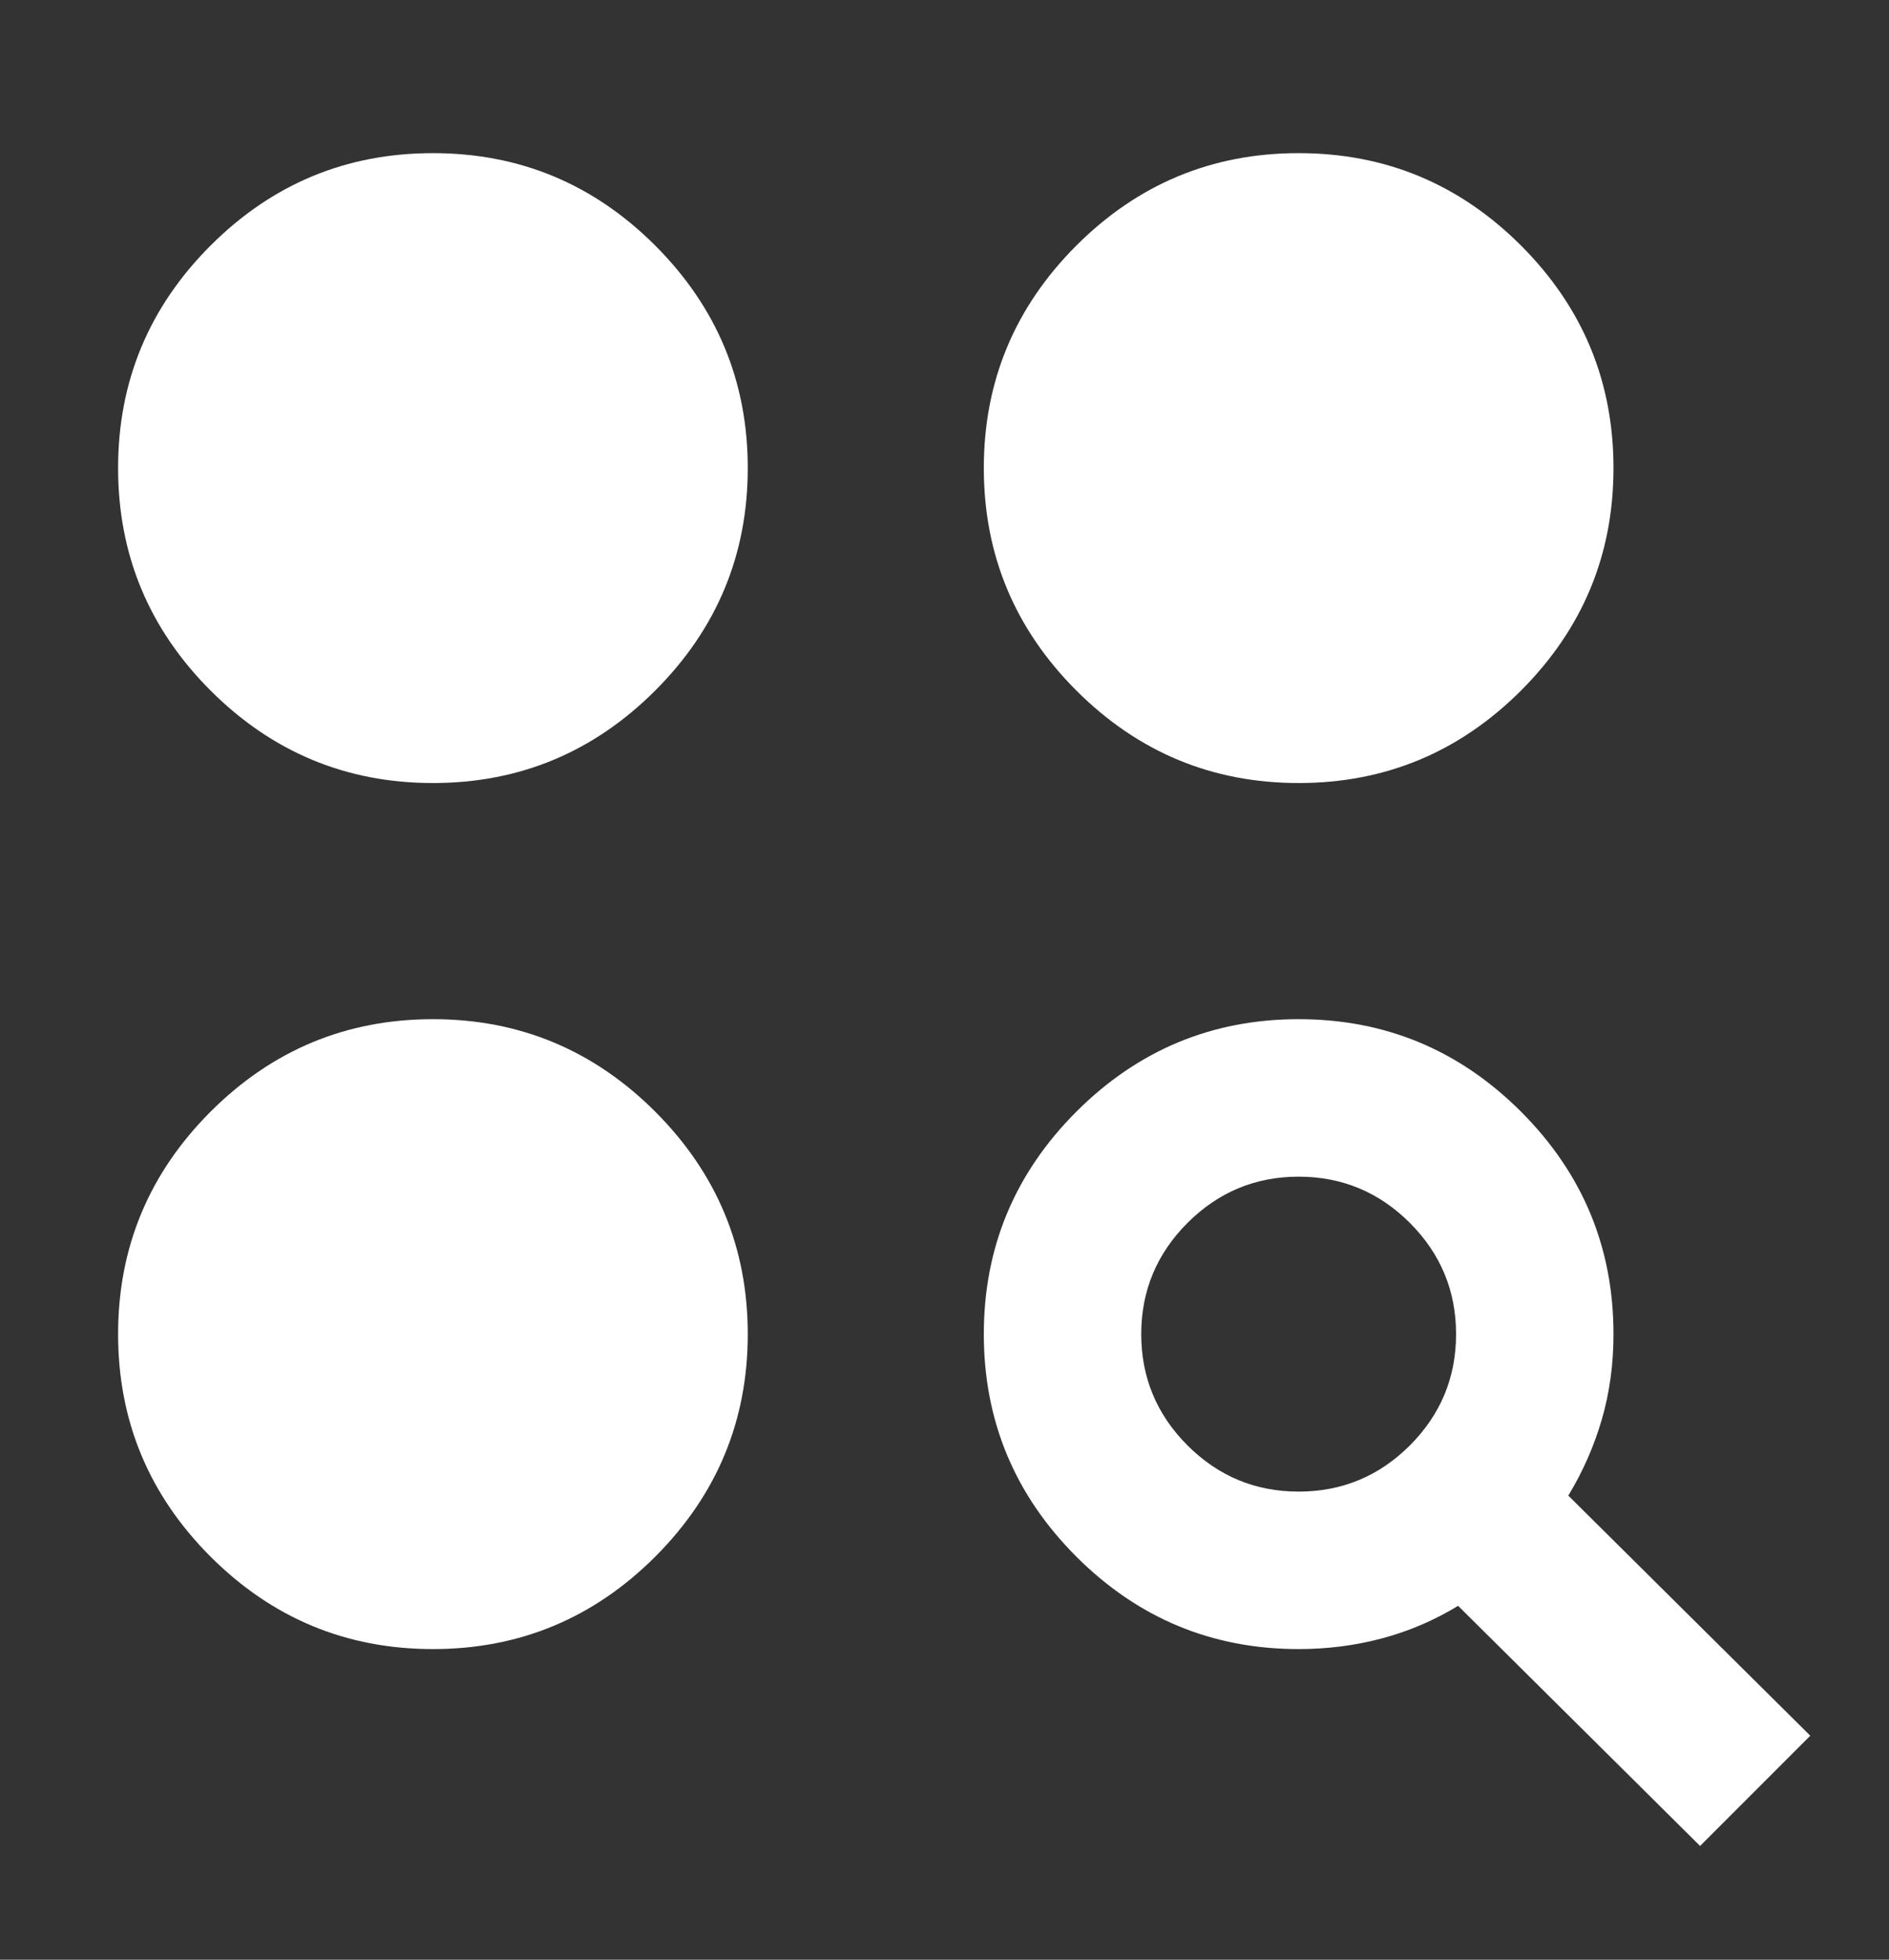 <svg width="27" height="28" viewBox="0 0 27 28" fill="none" xmlns="http://www.w3.org/2000/svg">
<rect x="0" y="0" width="27" height="28" fill="#333333" stroke="none"/>
<mask id="mask0_14375_2091" style="mask-type:alpha" maskUnits="userSpaceOnUse" x="0" y="0" width="27" height="28">
<rect y="0.5" width="27" height="27" fill="#D9D9D9"/>
</mask>
<g mask="url(#mask0_14375_2091)">
<path d="M24.3 26.375L20.841 22.944C20.503 23.15 20.142 23.305 19.758 23.408C19.373 23.511 18.975 23.562 18.562 23.562C17.325 23.562 16.266 23.122 15.384 22.241C14.503 21.359 14.062 20.3 14.062 19.062C14.062 17.825 14.503 16.766 15.384 15.884C16.266 15.003 17.325 14.562 18.562 14.562C19.8 14.562 20.859 15.003 21.741 15.884C22.622 16.766 23.062 17.825 23.062 19.062C23.062 19.494 23.006 19.902 22.894 20.286C22.781 20.67 22.622 21.031 22.416 21.369L25.875 24.8L24.3 26.375ZM6.188 23.562C4.95 23.562 3.891 23.122 3.009 22.241C2.128 21.359 1.688 20.3 1.688 19.062C1.688 17.825 2.128 16.766 3.009 15.884C3.891 15.003 4.95 14.562 6.188 14.562C7.425 14.562 8.484 15.003 9.366 15.884C10.247 16.766 10.688 17.825 10.688 19.062C10.688 20.3 10.247 21.359 9.366 22.241C8.484 23.122 7.425 23.562 6.188 23.562ZM18.562 21.312C19.181 21.312 19.711 21.092 20.152 20.652C20.592 20.211 20.812 19.681 20.812 19.062C20.812 18.444 20.592 17.914 20.152 17.473C19.711 17.033 19.181 16.812 18.562 16.812C17.944 16.812 17.414 17.033 16.973 17.473C16.533 17.914 16.312 18.444 16.312 19.062C16.312 19.681 16.533 20.211 16.973 20.652C17.414 21.092 17.944 21.312 18.562 21.312ZM6.188 11.188C4.95 11.188 3.891 10.747 3.009 9.866C2.128 8.984 1.688 7.925 1.688 6.688C1.688 5.45 2.128 4.391 3.009 3.509C3.891 2.628 4.95 2.188 6.188 2.188C7.425 2.188 8.484 2.628 9.366 3.509C10.247 4.391 10.688 5.45 10.688 6.688C10.688 7.925 10.247 8.984 9.366 9.866C8.484 10.747 7.425 11.188 6.188 11.188ZM18.562 11.188C17.325 11.188 16.266 10.747 15.384 9.866C14.503 8.984 14.062 7.925 14.062 6.688C14.062 5.45 14.503 4.391 15.384 3.509C16.266 2.628 17.325 2.188 18.562 2.188C19.8 2.188 20.859 2.628 21.741 3.509C22.622 4.391 23.062 5.45 23.062 6.688C23.062 7.925 22.622 8.984 21.741 9.866C20.859 10.747 19.8 11.188 18.562 11.188Z" fill="white"/>
</g>
</svg>
